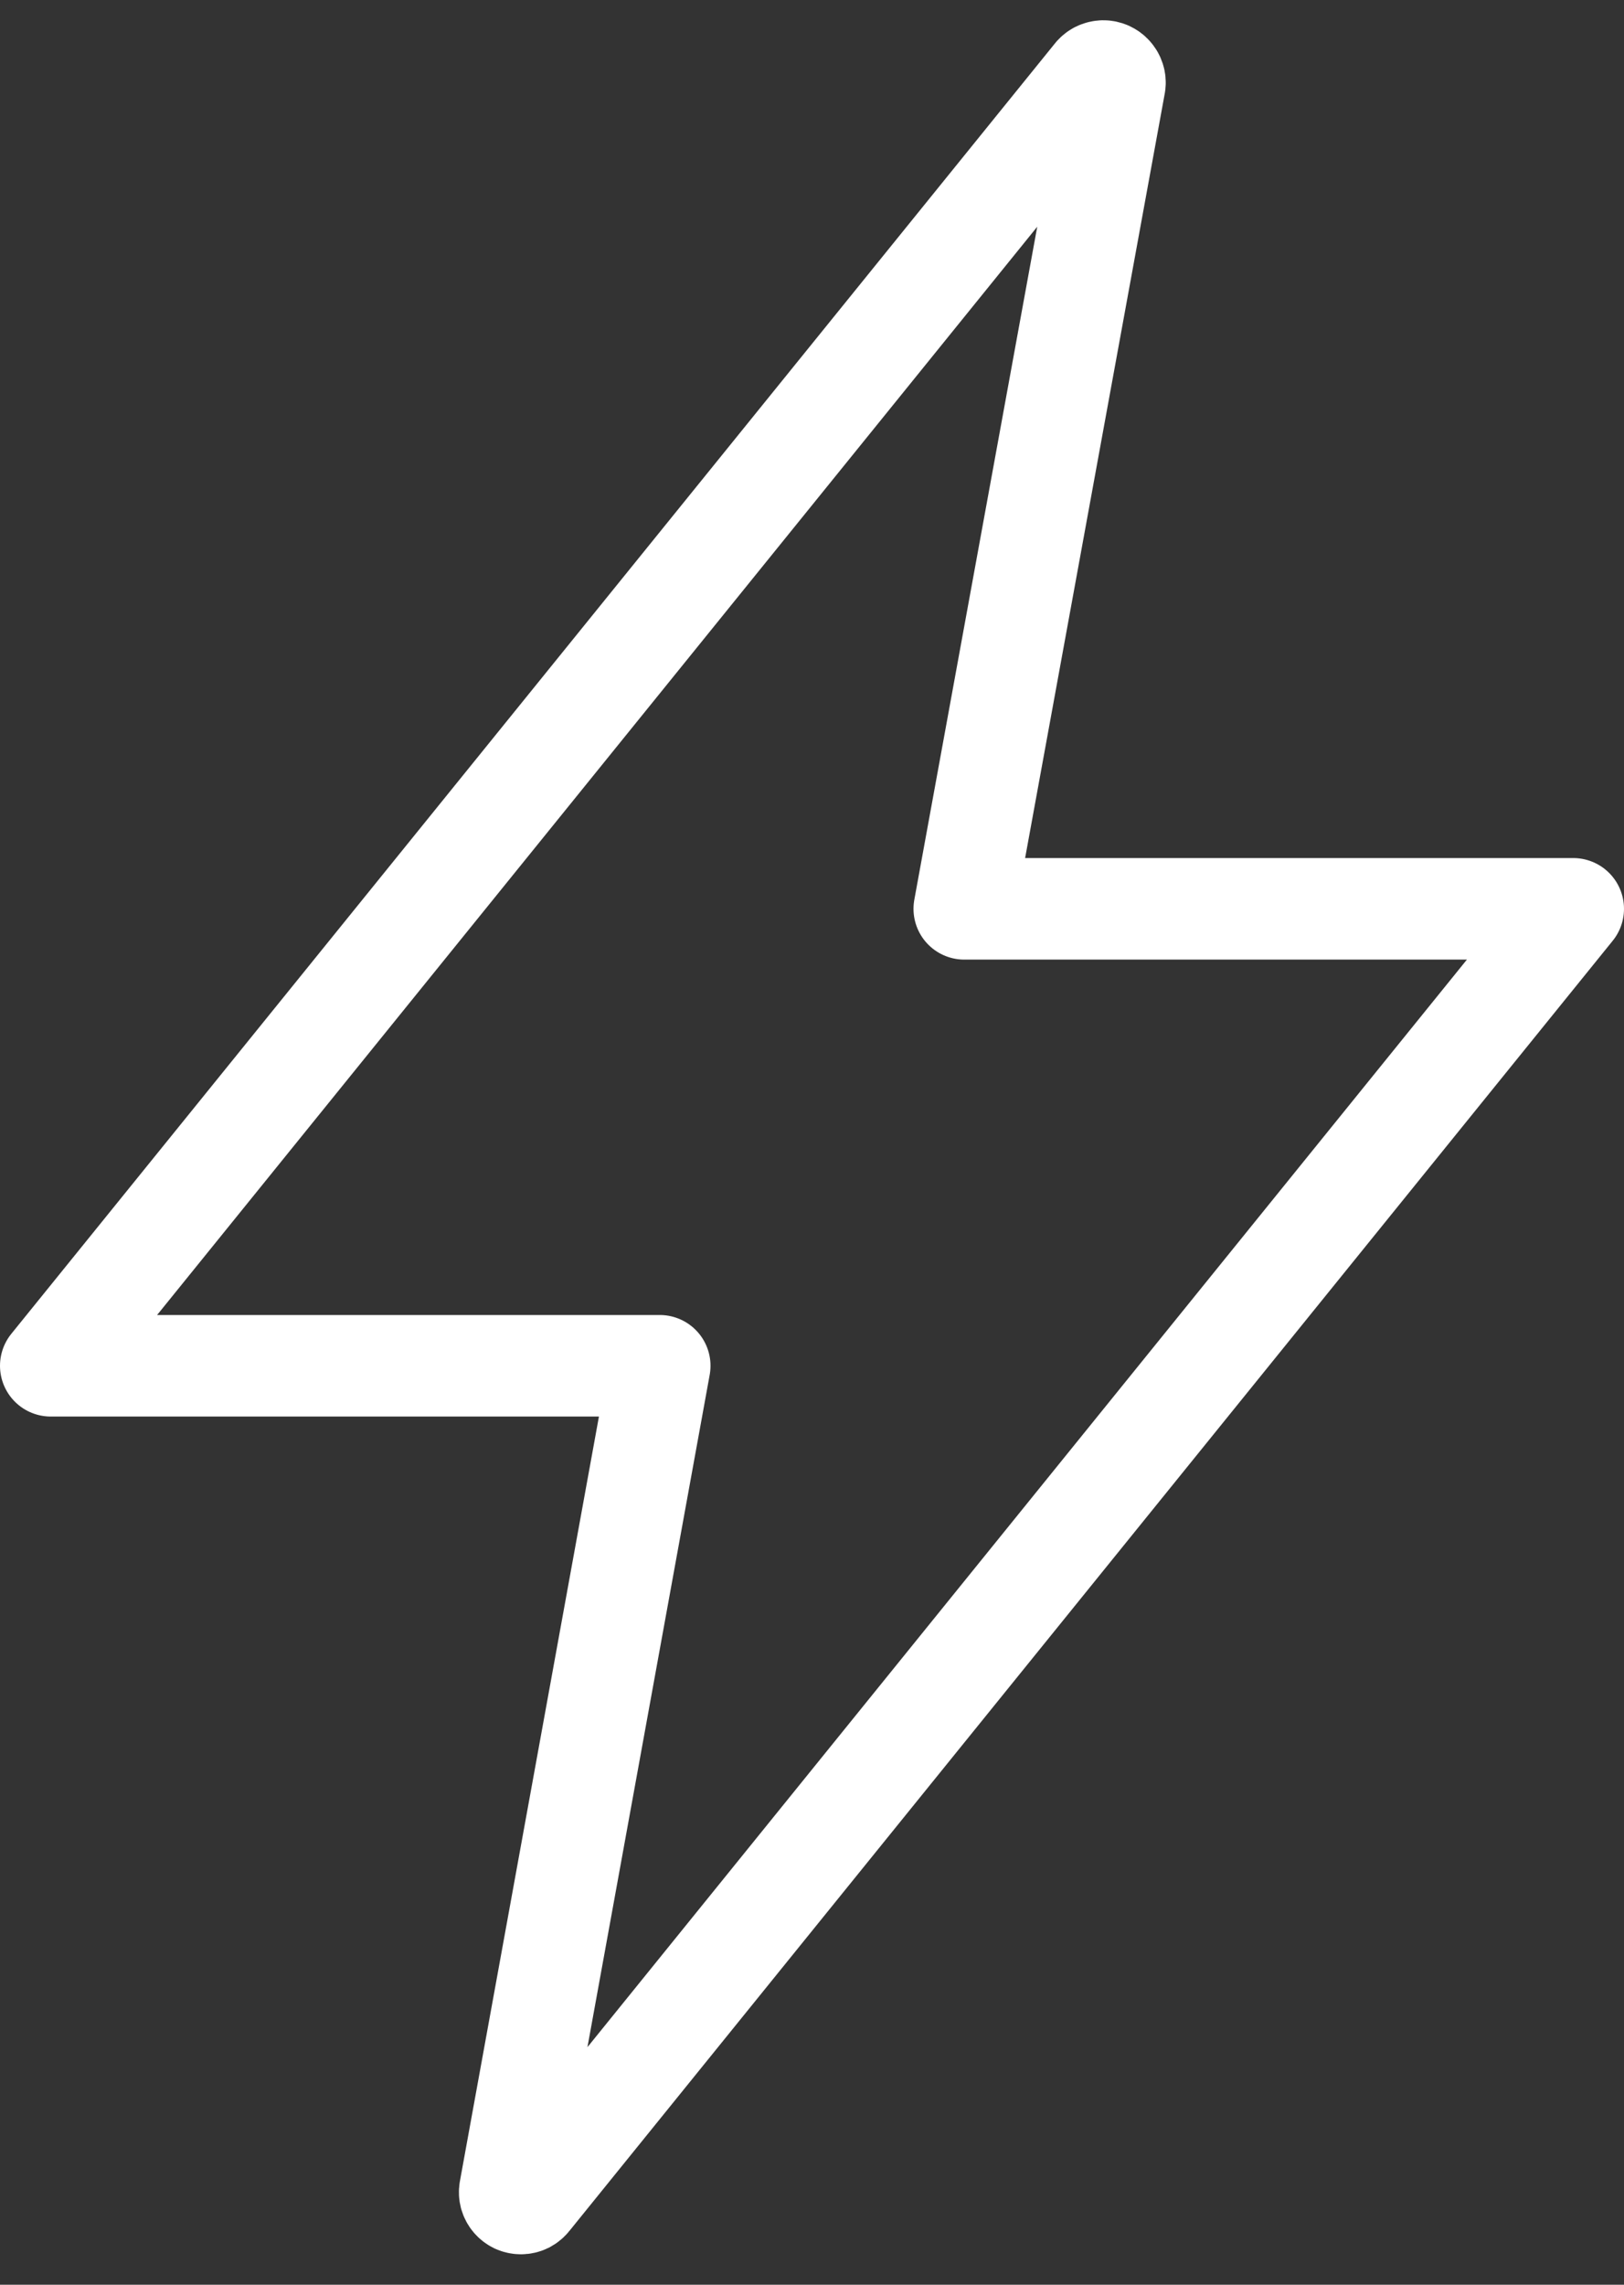 <svg width="32" height="45" viewBox="0 0 32 45" fill="none" xmlns="http://www.w3.org/2000/svg">
<rect x="0" y="0" width="32" height="45" fill="#333333" stroke="none"/>
<path d="M21.557 1.493L1 26.9H13L10.046 43.14C10.04 43.172 10.042 43.205 10.05 43.236C10.059 43.267 10.074 43.297 10.095 43.321C10.116 43.346 10.142 43.366 10.171 43.38C10.2 43.393 10.232 43.4 10.264 43.4V43.4C10.299 43.4 10.333 43.392 10.364 43.377C10.394 43.361 10.421 43.339 10.442 43.311L31 17.9H19L21.968 1.657C21.973 1.625 21.97 1.592 21.96 1.561C21.95 1.53 21.934 1.501 21.912 1.477C21.891 1.452 21.864 1.433 21.834 1.419C21.805 1.406 21.772 1.399 21.74 1.399V1.399C21.704 1.4 21.669 1.408 21.637 1.424C21.605 1.441 21.578 1.464 21.557 1.493V1.493Z" stroke="white" stroke-width="2" stroke-linecap="round" stroke-linejoin="round"/>
</svg>
